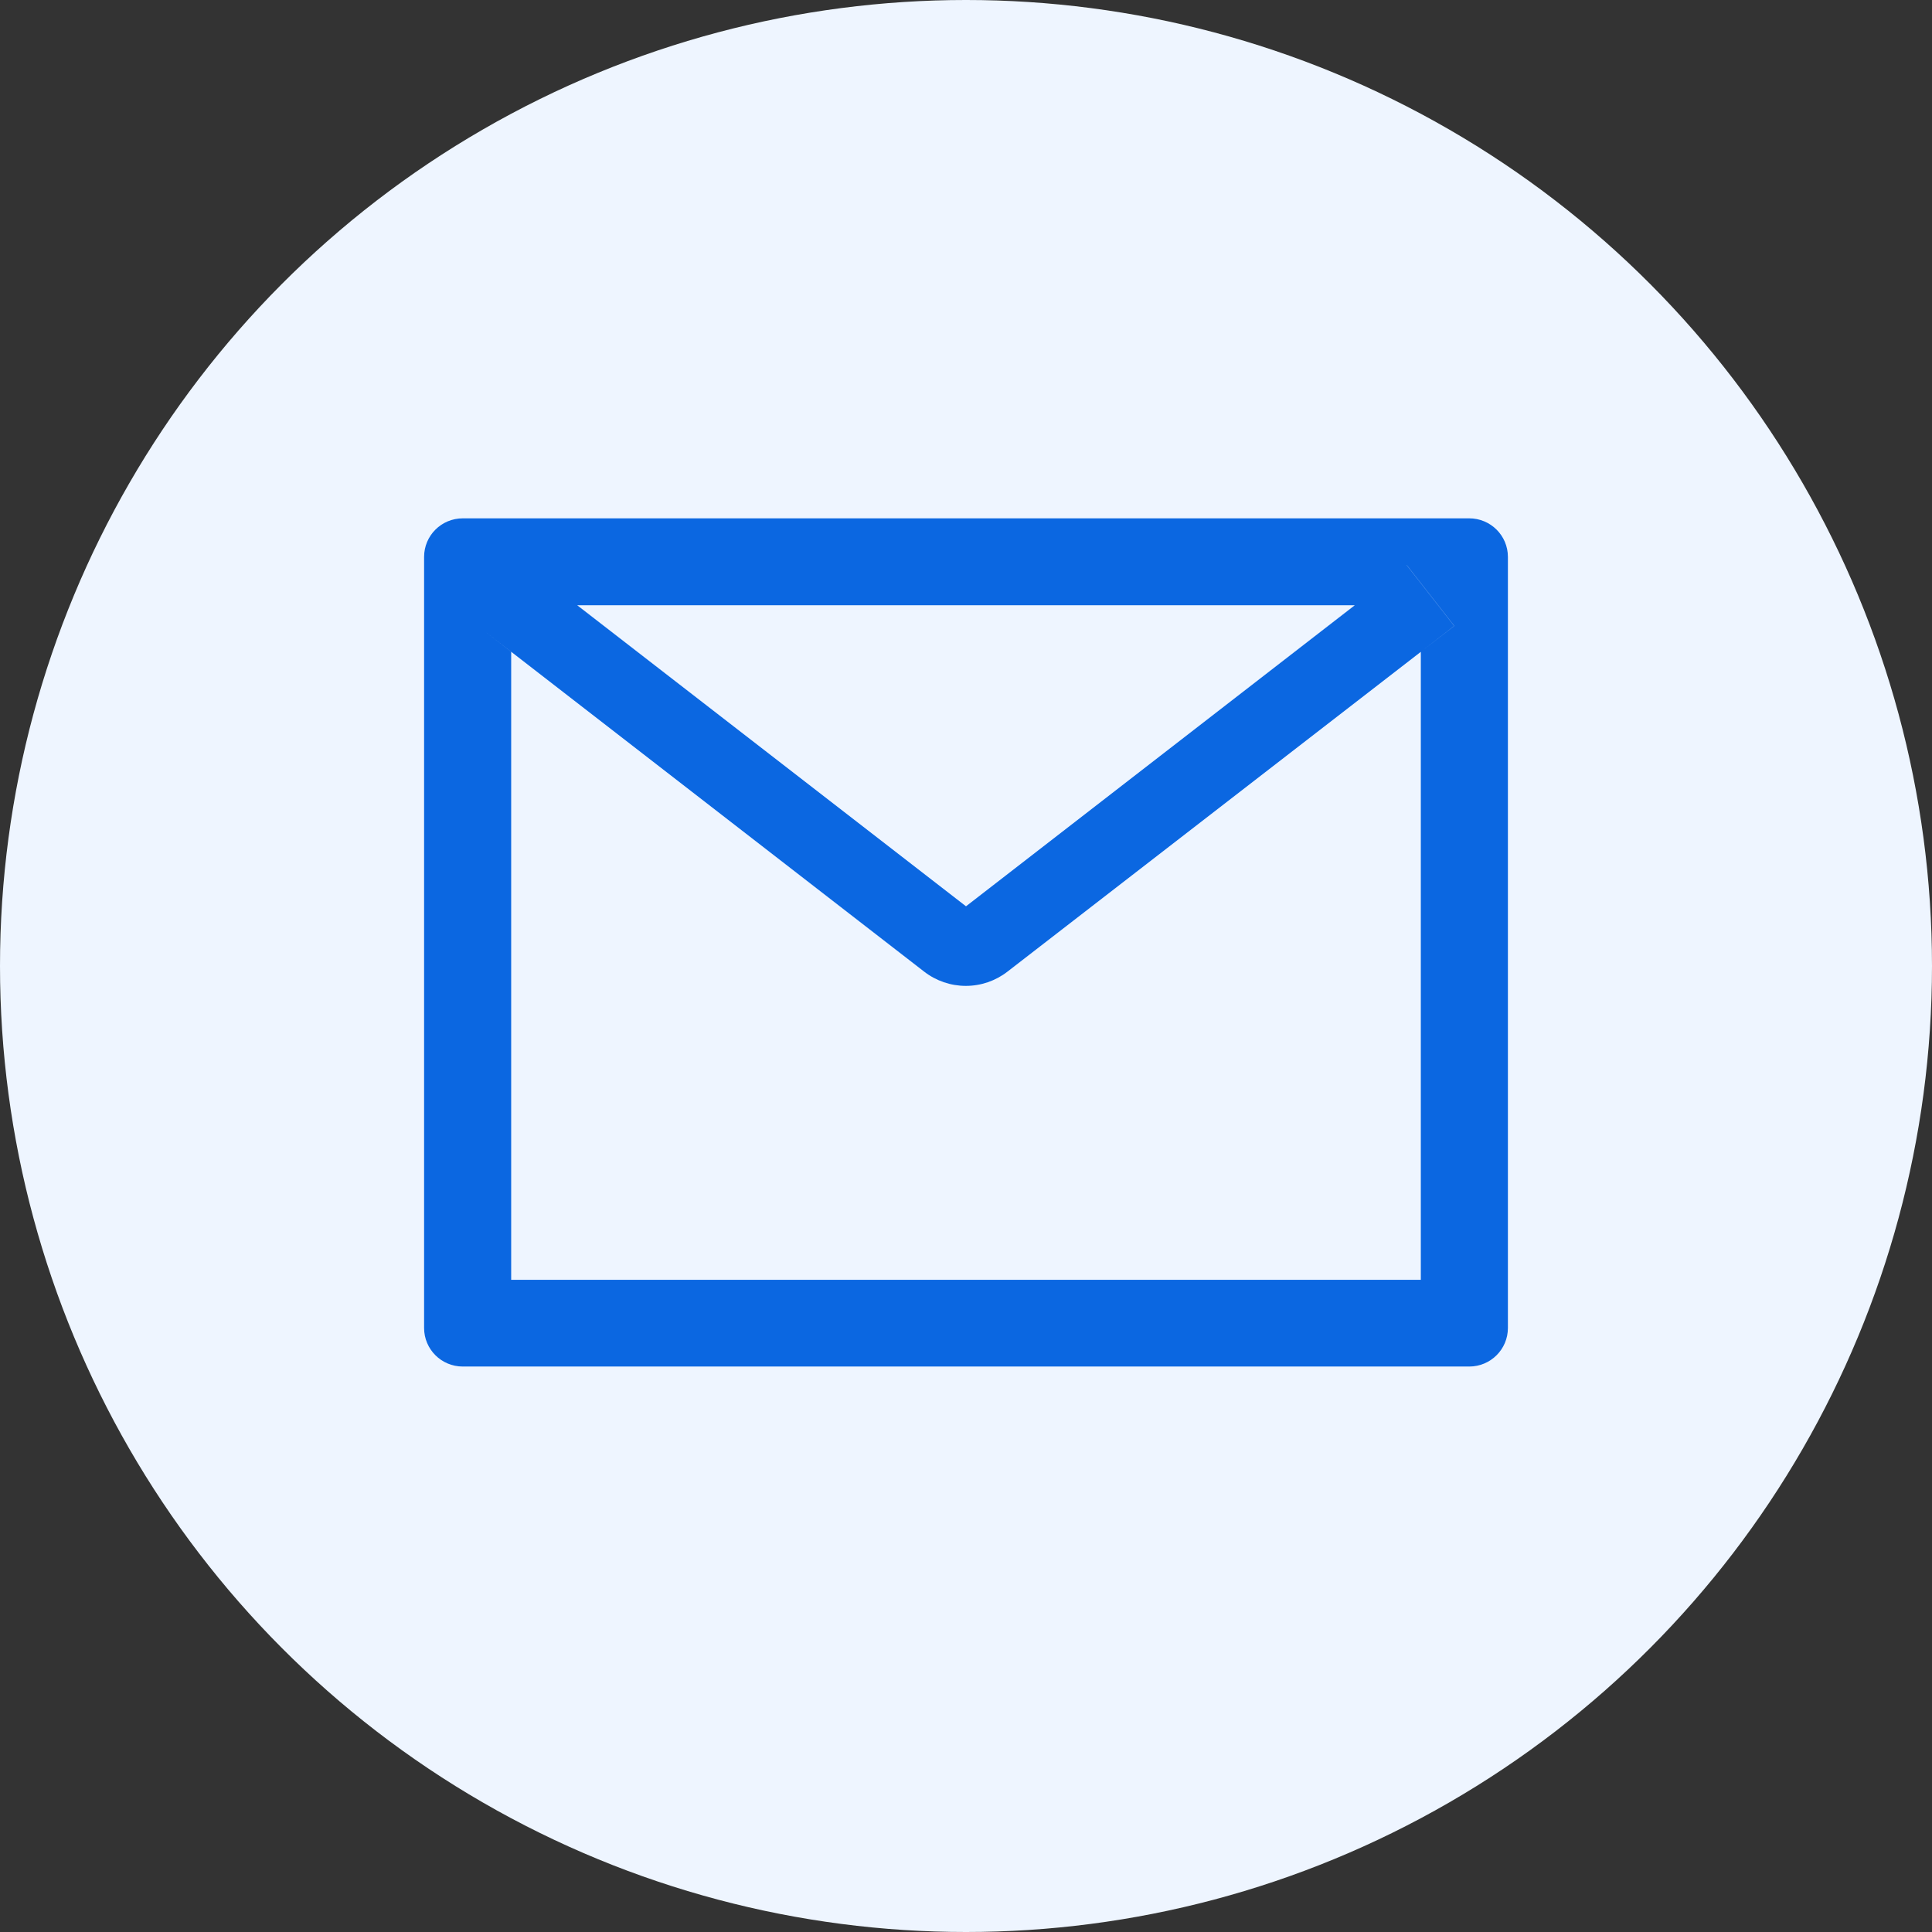 <svg width="41" height="41" viewBox="0 0 41 41" fill="none" xmlns="http://www.w3.org/2000/svg">
<rect x="0" y="0" width="41" height="41" fill="#333333" stroke="none"/>
<circle cx="20.5" cy="20.5" r="20.5" fill="#EEF5FF"/>
<path d="M31.179 11H9.821C9.367 11 9 11.366 9 11.818V28.182C9 28.634 9.367 29 9.821 29H31.179C31.633 29 32 28.634 32 28.182V11.818C32 11.366 31.633 11 31.179 11ZM30.152 13.833V27.159H10.848V13.833L10.14 13.283L11.149 11.992L12.247 12.844H28.755L29.854 11.992L30.863 13.283L30.152 13.833ZM28.755 12.841L20.5 19.233L12.245 12.841L11.146 11.989L10.137 13.281L10.846 13.83L19.614 20.621C19.867 20.816 20.177 20.922 20.496 20.922C20.816 20.922 21.126 20.816 21.378 20.621L30.152 13.833L30.86 13.283L29.851 11.992L28.755 12.841Z" fill="#0B67E1"/>
</svg>
